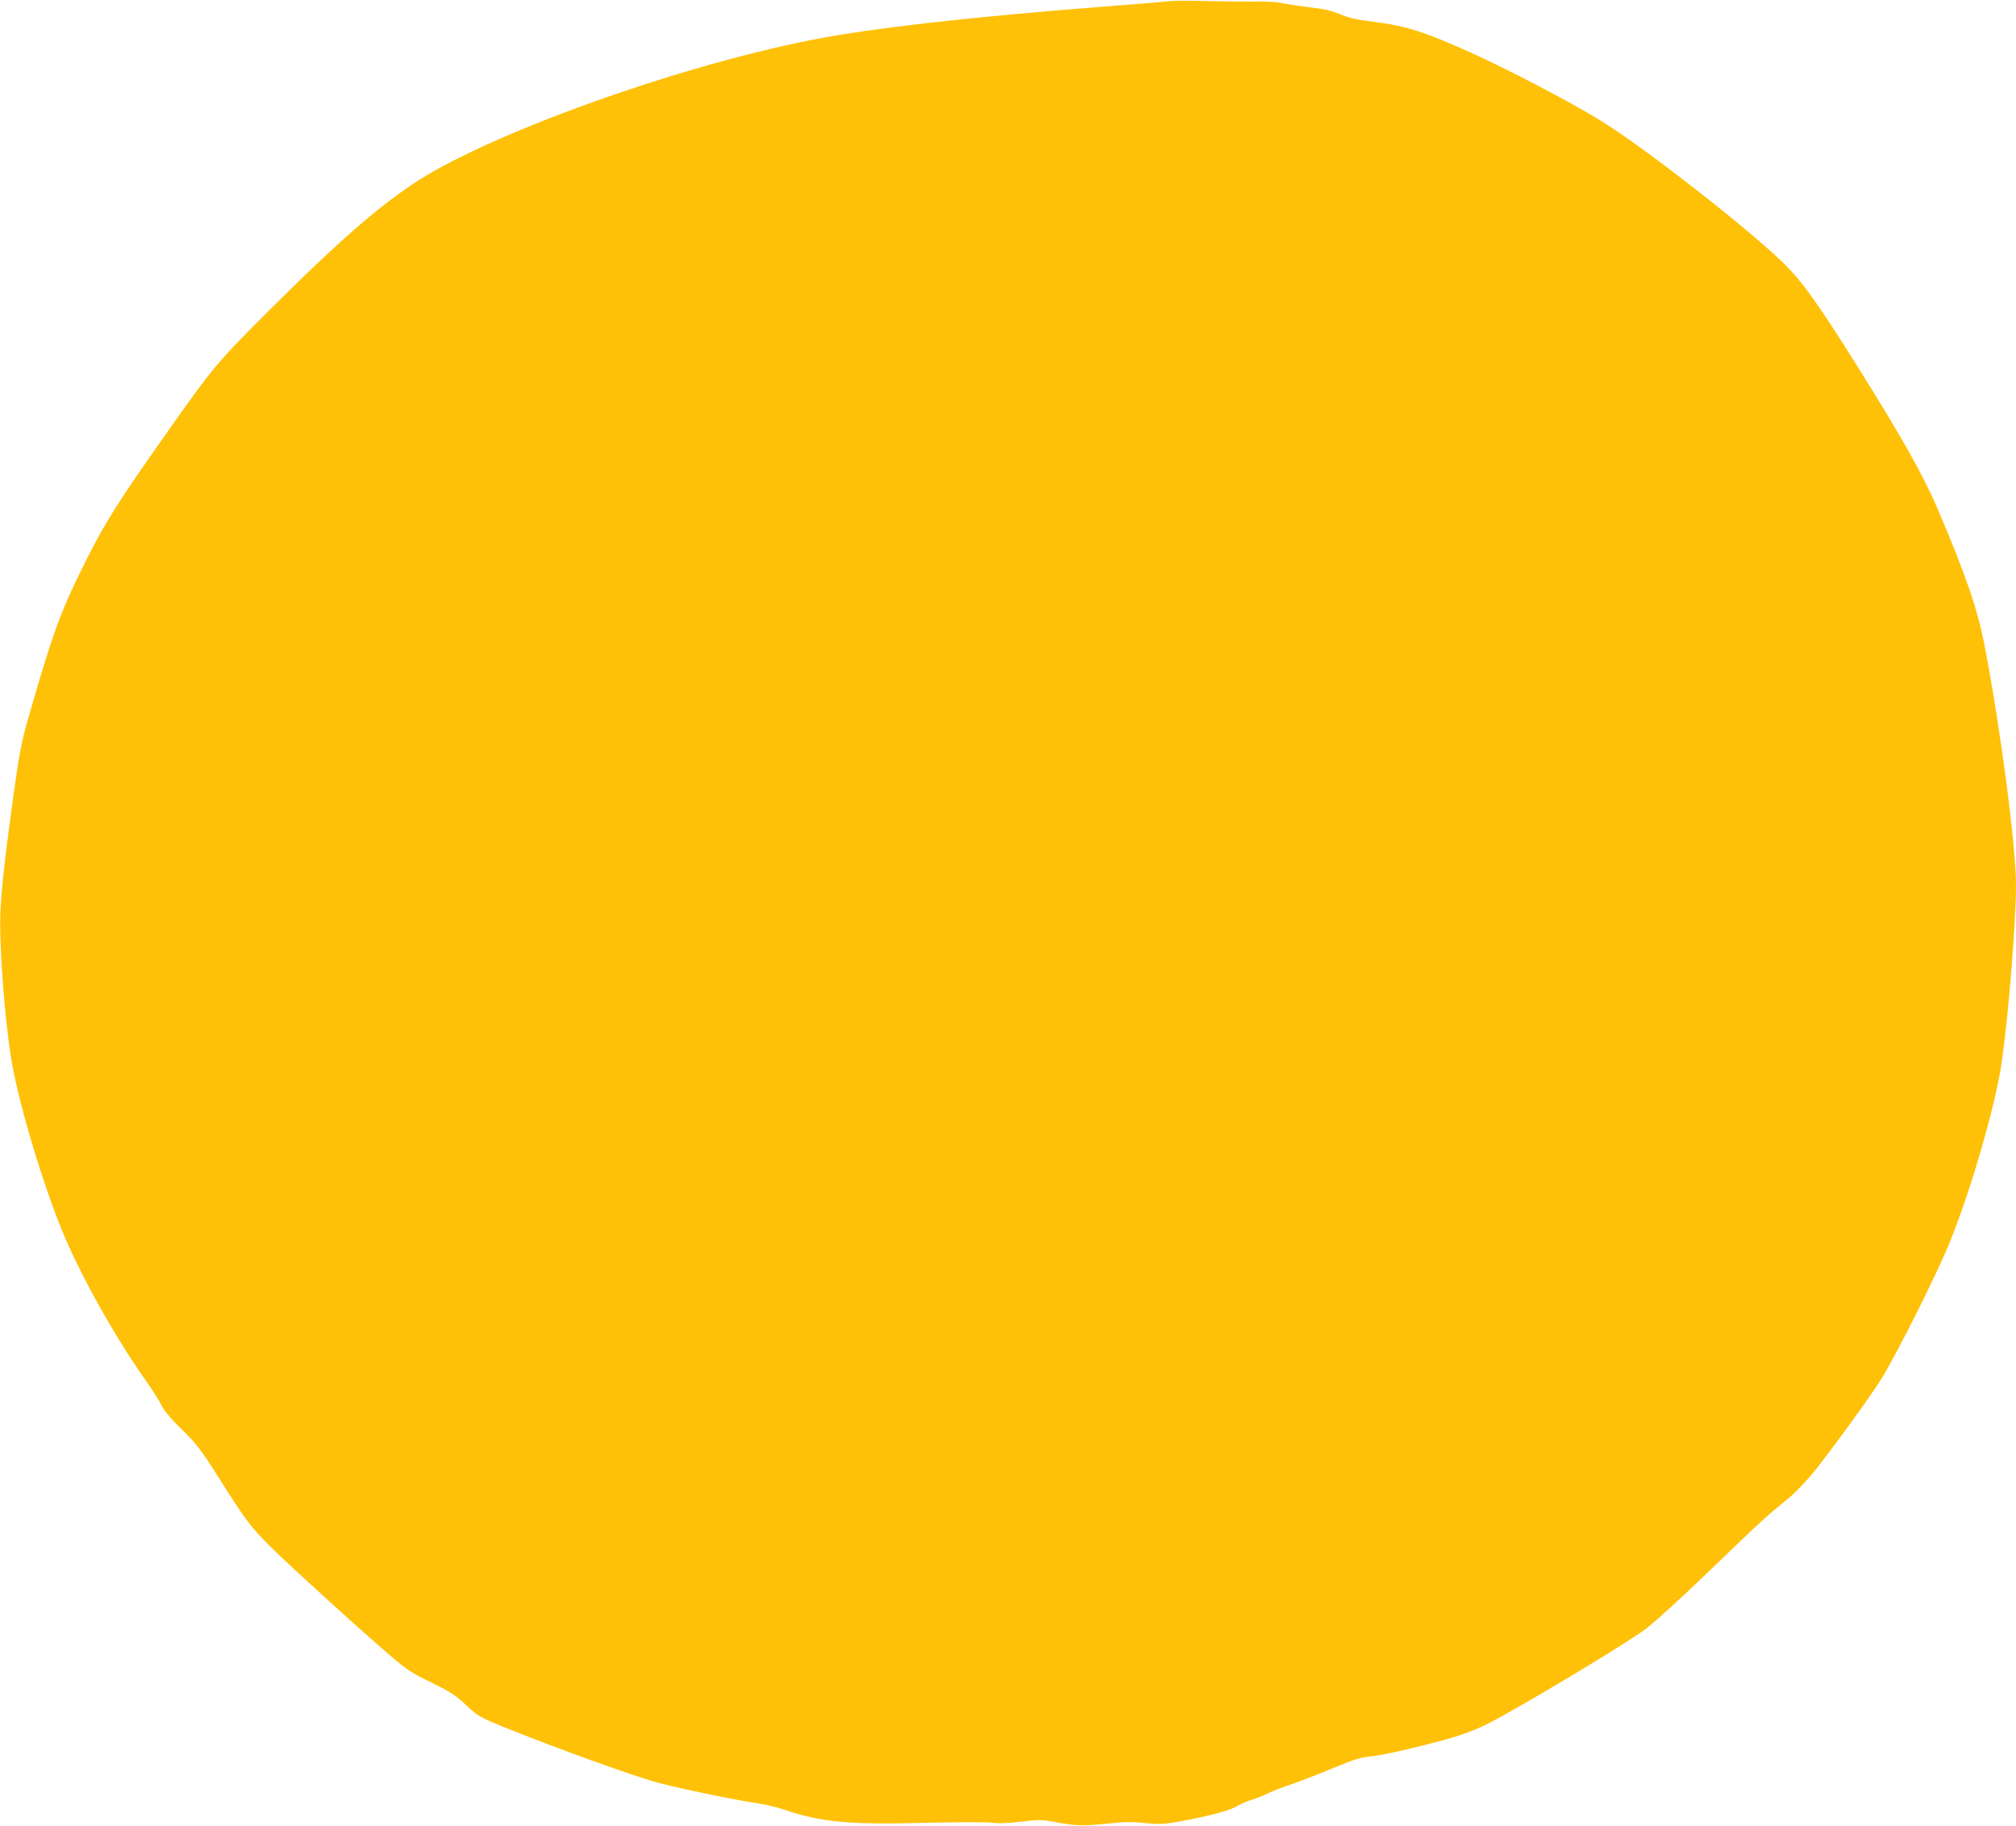 <?xml version="1.0" standalone="no"?>
<!DOCTYPE svg PUBLIC "-//W3C//DTD SVG 20010904//EN"
 "http://www.w3.org/TR/2001/REC-SVG-20010904/DTD/svg10.dtd">
<svg version="1.0" xmlns="http://www.w3.org/2000/svg"
 width="1280pt" height="1159pt" viewBox="0 0 1280 1159"
 preserveAspectRatio="xMidYMid meet">
<g transform="translate(0,1159) scale(0.1,-0.1)"
fill="#ffc107" stroke="none">
<path d="M7445 11584 c-11 -2 -168 -15 -350 -29 -936 -72 -1569 -144 -1955
-221 -874 -175 -2054 -602 -2517 -911 -238 -159 -493 -383 -914 -803 -328
-327 -357 -361 -659 -790 -284 -402 -385 -561 -487 -765 -178 -353 -220 -468
-377 -1011 -48 -166 -61 -231 -96 -480 -54 -388 -80 -614 -87 -764 -10 -203
24 -666 68 -940 44 -276 208 -824 339 -1130 118 -277 332 -656 520 -920 37
-52 80 -120 95 -150 18 -37 60 -87 130 -155 91 -89 118 -123 230 -300 177
-279 204 -315 329 -441 114 -113 554 -514 764 -694 102 -88 135 -110 261 -171
123 -61 155 -81 220 -143 84 -79 88 -81 416 -209 336 -130 700 -258 815 -287
162 -42 487 -108 605 -125 55 -8 134 -26 175 -40 241 -83 417 -100 925 -86
187 4 369 5 405 0 44 -6 103 -3 185 7 109 13 128 13 205 -1 134 -26 185 -28
336 -12 114 12 162 13 242 4 86 -9 115 -8 199 6 199 36 328 69 380 98 28 16
76 37 105 45 29 9 75 27 101 41 27 13 88 37 137 53 49 16 167 62 262 101 150
62 185 73 258 80 47 4 193 35 330 70 195 49 271 74 370 119 148 66 900 515
1040 620 52 38 239 209 415 379 321 309 352 338 483 443 40 32 110 104 157
160 97 117 379 504 441 606 104 169 361 684 436 872 139 348 288 866 327 1136
43 291 91 892 91 1126 0 249 -101 1012 -201 1528 -45 228 -117 437 -294 854
-90 212 -234 469 -528 936 -247 393 -346 529 -471 647 -244 231 -862 712
-1131 880 -200 125 -641 354 -890 463 -272 119 -372 148 -582 174 -89 11 -142
23 -195 46 -55 23 -104 34 -203 45 -71 9 -148 20 -169 26 -21 6 -89 10 -150 9
-61 -1 -203 1 -316 3 -113 3 -214 3 -225 1z"/>
</g>
</svg>
